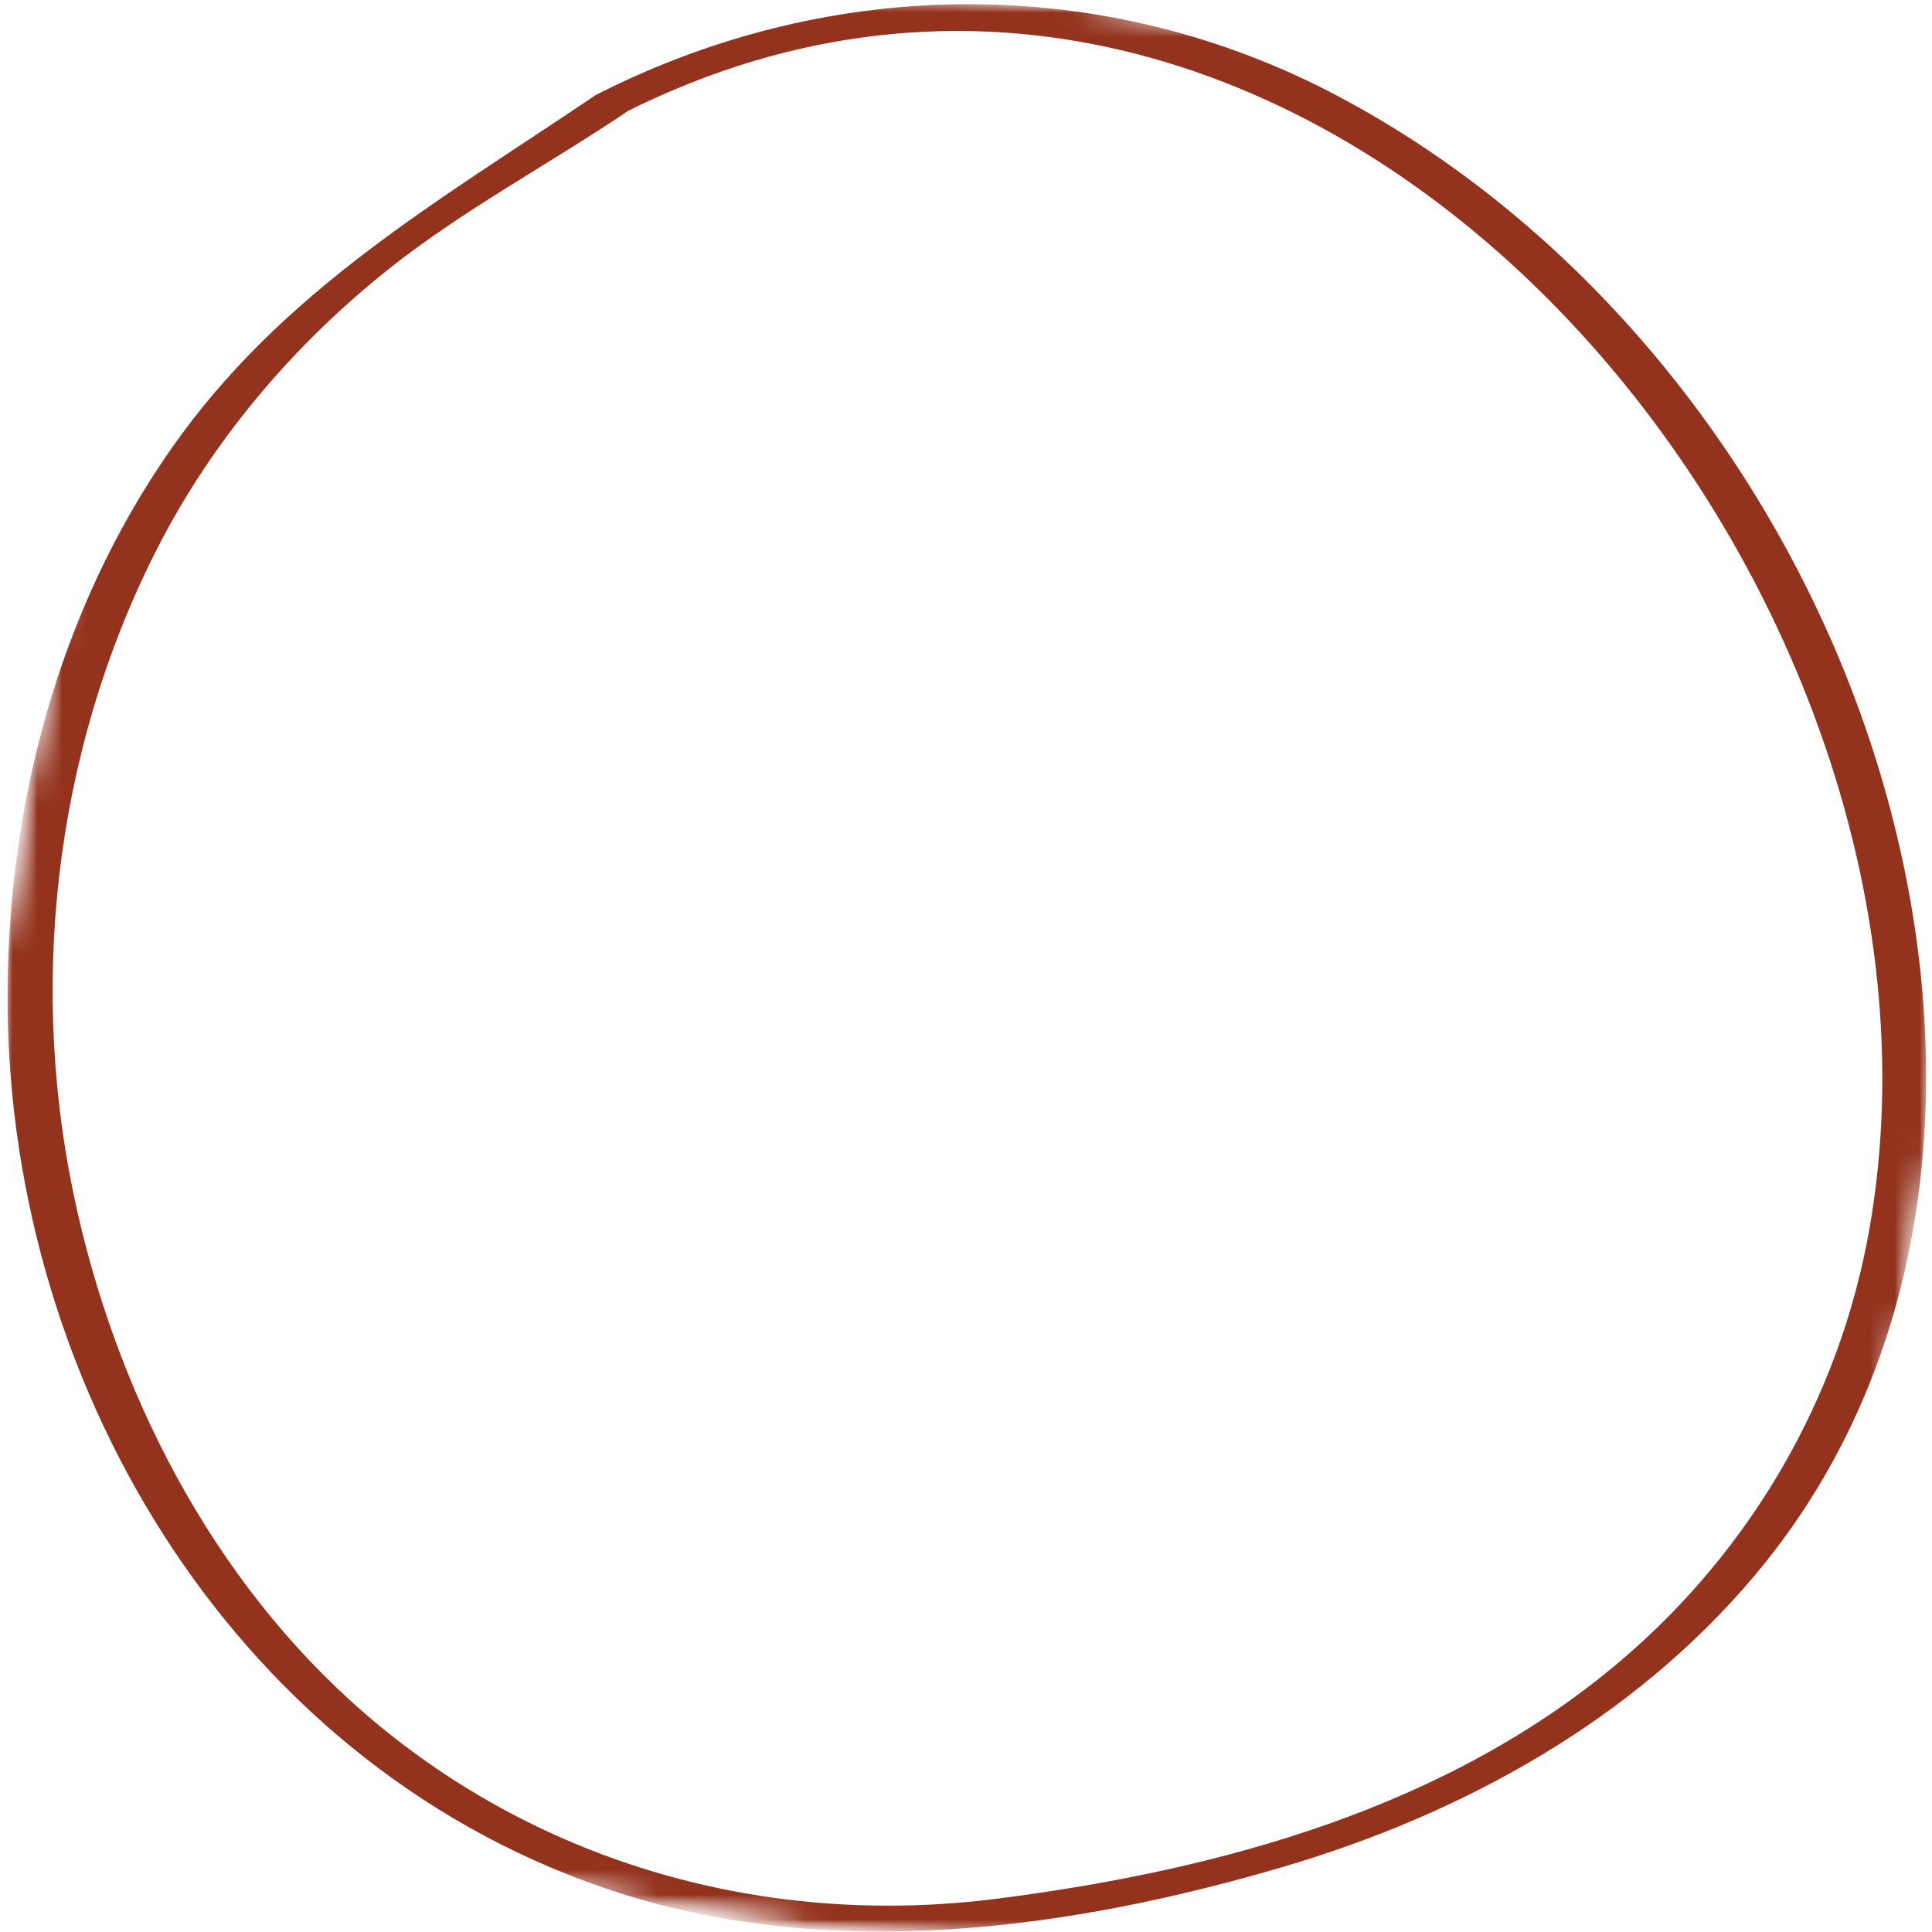 <?xml version="1.0" encoding="UTF-8"?> <svg xmlns="http://www.w3.org/2000/svg" width="78" height="78" viewBox="0 0 78 78" fill="none"> <mask id="mask0_3216_6645" style="mask-type:luminance" maskUnits="userSpaceOnUse" x="0" y="0" width="78" height="78"> <path d="M0 0H78V78H0V0Z" fill="white"></path> </mask> <g mask="url(#mask0_3216_6645)"> <mask id="mask1_3216_6645" style="mask-type:luminance" maskUnits="userSpaceOnUse" x="-81" y="-165" width="272" height="273"> <path d="M-43.303 -164.667L190.314 -127.224L152.668 107.676L-80.949 70.237L-43.303 -164.667Z" fill="white"></path> </mask> <g mask="url(#mask1_3216_6645)"> <mask id="mask2_3216_6645" style="mask-type:luminance" maskUnits="userSpaceOnUse" x="-81" y="-165" width="272" height="273"> <path d="M-43.303 -164.667L190.314 -127.225L152.668 107.676L-80.949 70.237L-43.303 -164.667Z" fill="white"></path> </mask> <g mask="url(#mask2_3216_6645)"> <mask id="mask3_3216_6645" style="mask-type:luminance" maskUnits="userSpaceOnUse" x="-6" y="-6" width="91" height="91"> <path d="M7.069 -5.851L84.426 6.547L71.957 84.33L-5.399 71.929L7.069 -5.851Z" fill="white"></path> </mask> <g mask="url(#mask3_3216_6645)"> <mask id="mask4_3216_6645" style="mask-type:luminance" maskUnits="userSpaceOnUse" x="-6" y="-6" width="91" height="91"> <path d="M7.07 -5.85L84.426 6.547L71.961 84.31L-5.396 71.913L7.07 -5.85Z" fill="white"></path> </mask> <g mask="url(#mask4_3216_6645)"> <path d="M25.209 4.55C52.688 -9.273 80.171 23.149 75.465 49.664C74.263 56.435 70.705 62.545 65.482 67.007C58.467 72.996 49.252 75.501 40.284 76.652C31.296 77.807 22.321 75.44 15.31 69.668C8.999 64.468 4.947 56.888 3.143 49.004C1.088 40.042 2.147 30.441 6.305 22.228C8.549 17.804 11.823 13.941 15.699 10.857C18.712 8.463 22.199 6.615 25.392 4.455C26.272 3.859 24.566 3.49 24.034 3.849C17.683 8.142 11.362 11.723 6.877 18.169C2.333 24.693 0.255 32.649 0.306 40.544C0.411 56.221 9.741 71.537 25.026 76.432C33.666 79.202 43.26 77.888 51.794 75.373C59.049 73.237 65.905 69.462 70.82 63.632C79.484 53.354 79.264 38.874 74.406 26.965C70.472 17.337 63.281 8.805 54.053 3.9C44.658 -1.094 33.666 -1.006 24.213 3.754C23.137 4.292 24.545 4.885 25.209 4.55Z" fill="#93321D"></path> </g> </g> </g> </g> </g> </svg> 